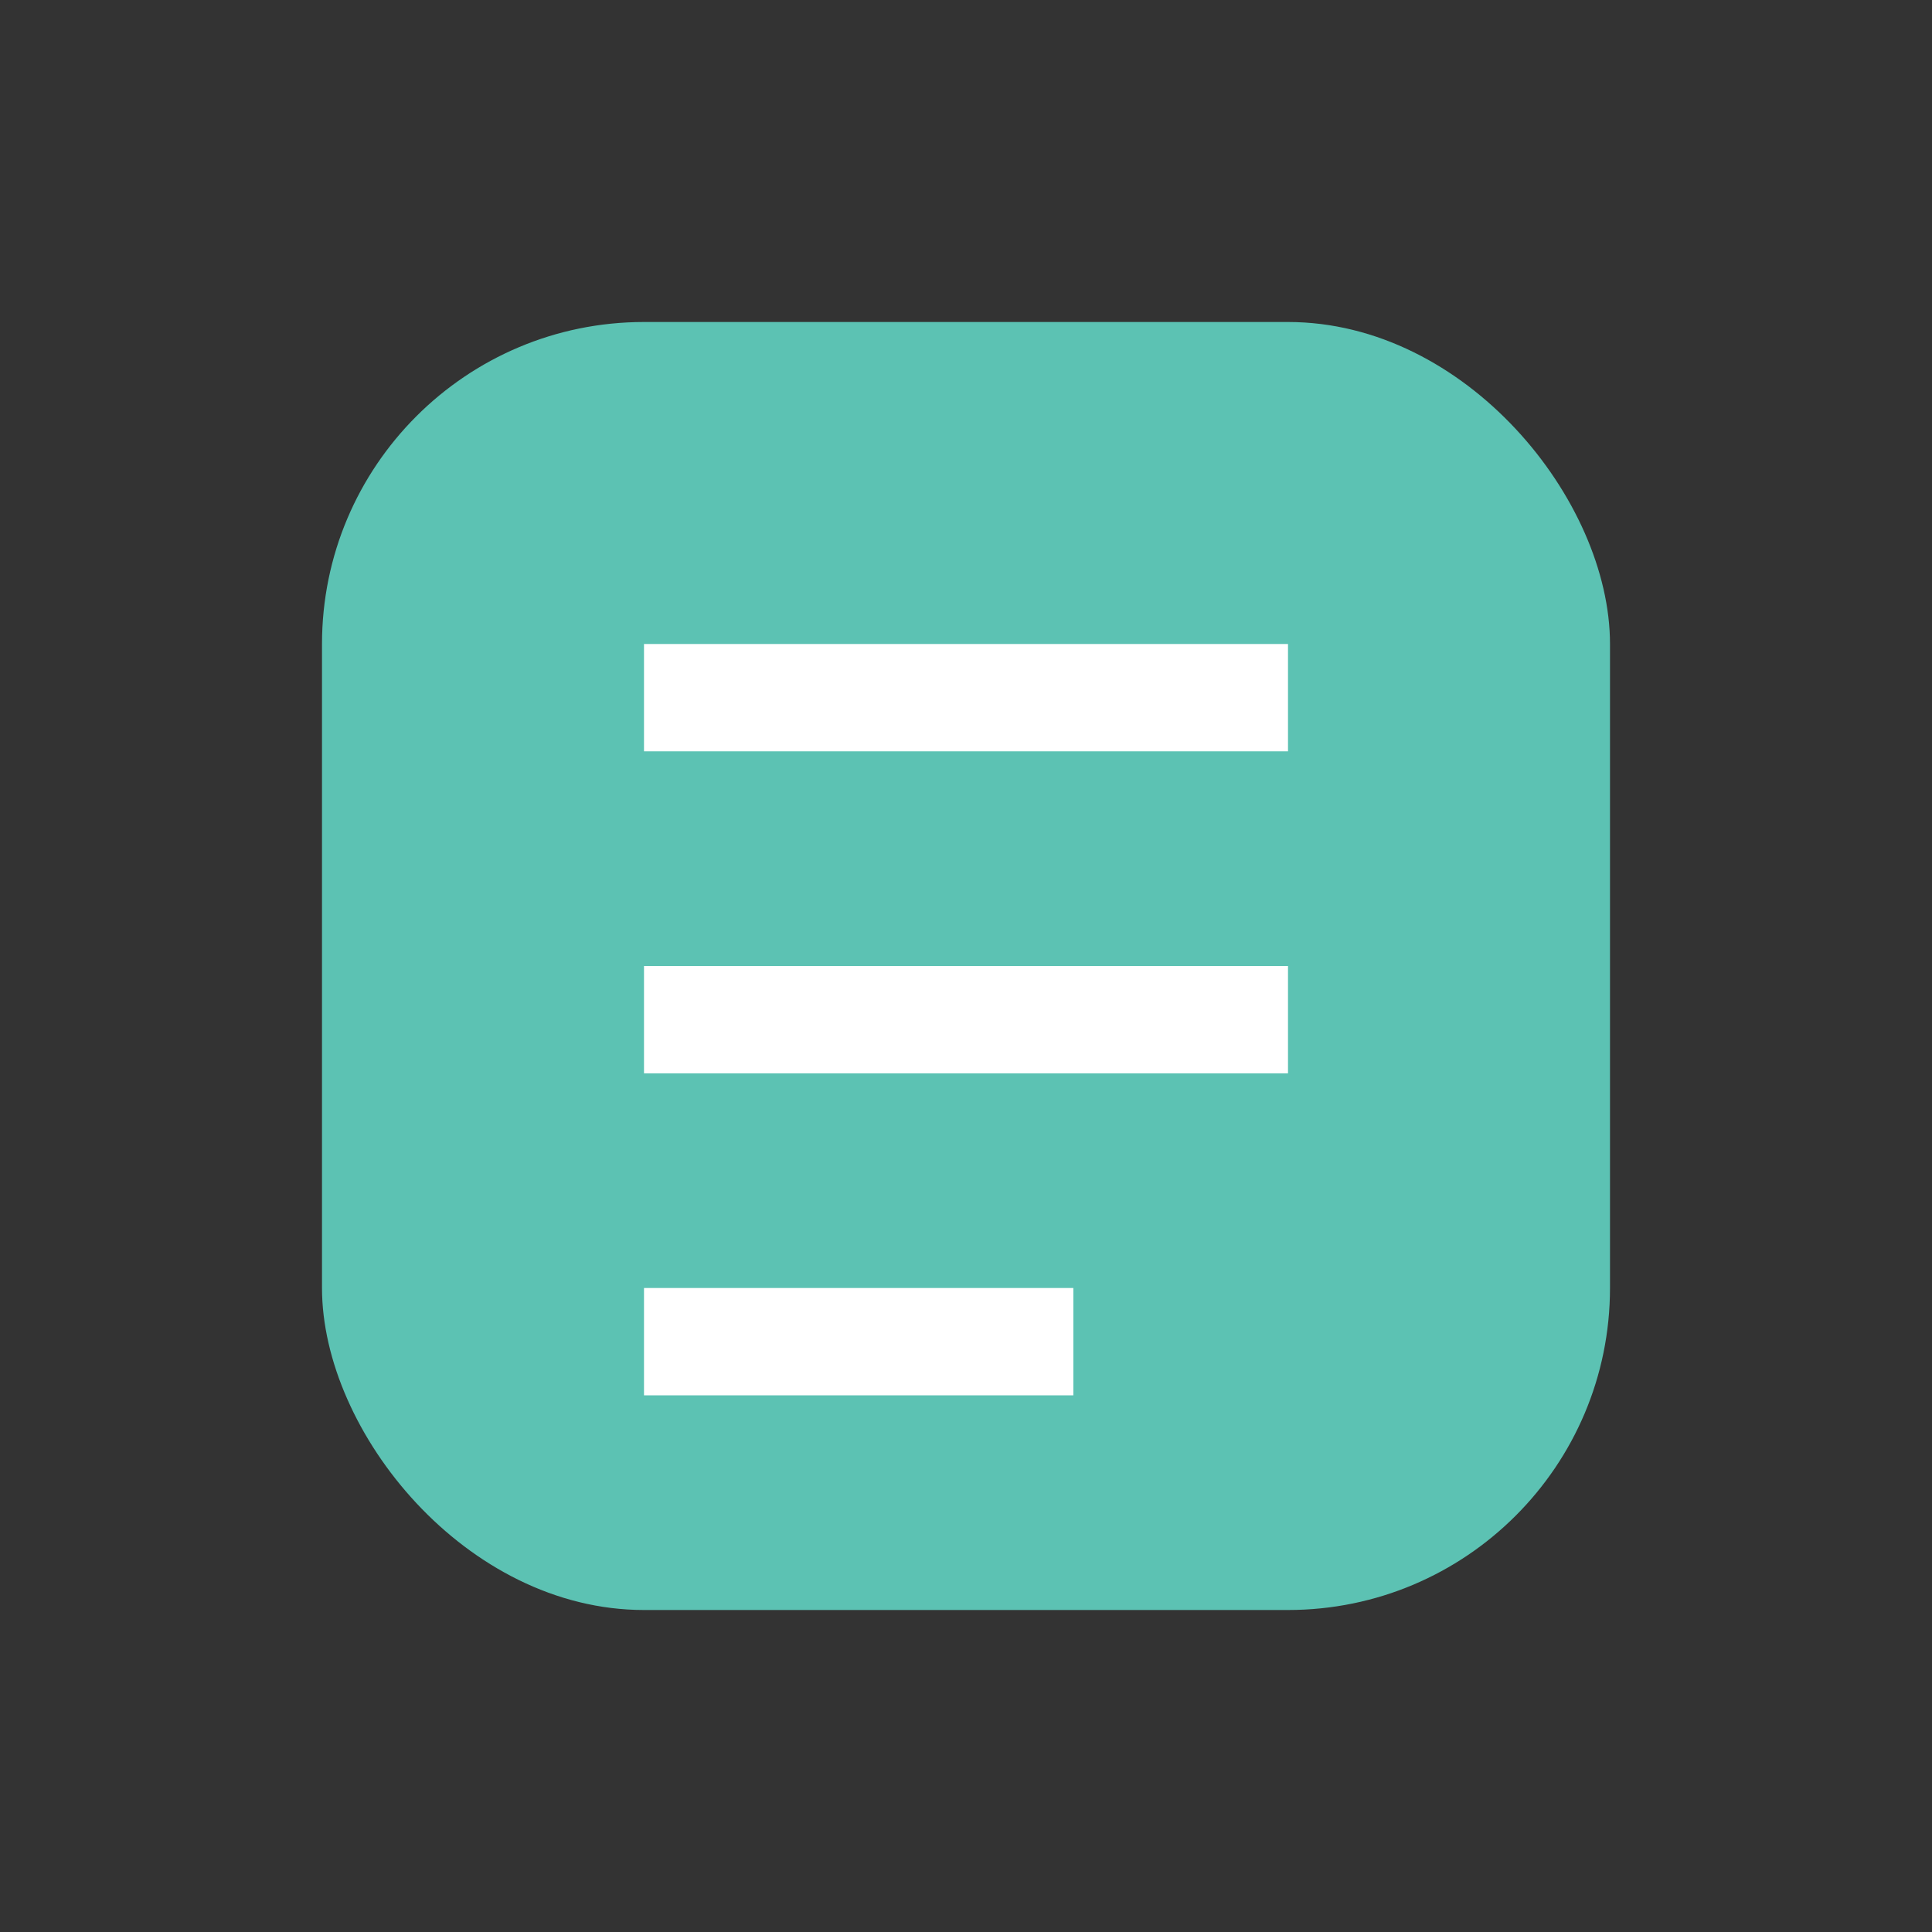 <svg xmlns="http://www.w3.org/2000/svg" viewBox="0 0 36 36"><rect x="0" y="0" width="36" height="36" fill="#333333" stroke="none"/><rect width="24" height="24" x="6" y="6" fill="#5CC2B3" rx="6"/><path fill="#fff" d="M12 12h12v2H12zm0 6h12v2H12zm0 6h8v2h-8z"/></svg>